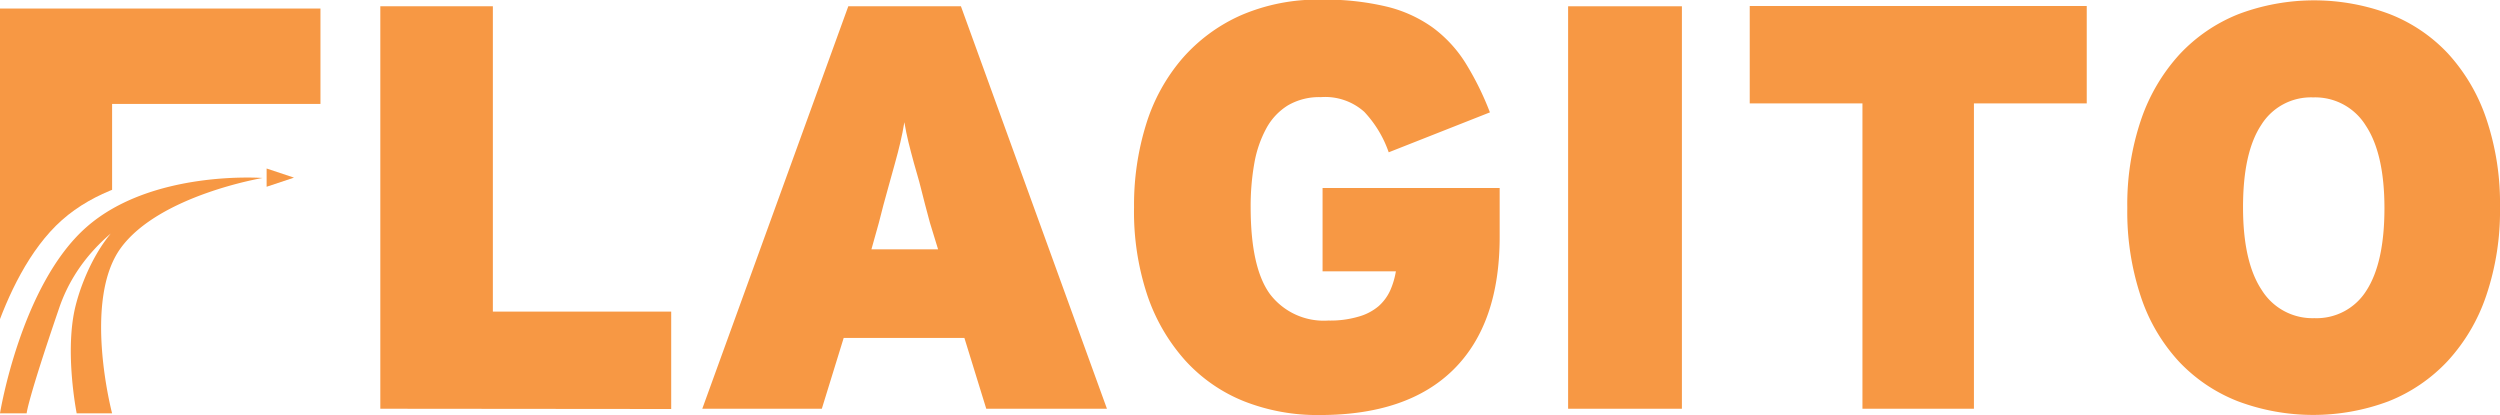 <svg xmlns="http://www.w3.org/2000/svg" xmlns:xlink="http://www.w3.org/1999/xlink" viewBox="0 0 282.33 46.88"><defs><style>.cls-1{fill:none;}.cls-2{fill:#f79844;}.cls-3{clip-path:url(#clip-path);}.cls-4{clip-path:url(#clip-path-2);}</style><clipPath id="clip-path" transform="translate(-4.34 -6.6)"><path class="cls-1" d="M31.25,25.89s-12.53-1-19.92,5.57-9.73,21-9.73,21L0,19.59,2.94,5.11,41.57,0l1.81,21.25Z"/></clipPath><clipPath id="clip-path-2" transform="translate(-4.34 -6.6)"><polygon class="cls-1" points="4.34 53.28 8.12 44.36 13.48 34.55 16.39 32.1 17.75 31.28 19.16 24.74 19.16 20.56 43.38 19.19 40.53 3.11 2.94 5.11 1.85 52.18 4.34 53.28"/></clipPath></defs><title>footer-logo</title><g id="Layer_2" data-name="Layer 2"><g id="Layer_1-2" data-name="Layer 1"><path class="cls-2" d="M47.29,52.76V7.31H60V41.79H80.14v11Z" transform="translate(-4.34 -6.6)"/><path class="cls-2" d="M115.72,52.76l-2.47-8H99.62l-2.47,8H83.65L100.14,7.31h12.72l16.49,45.45Zm-6.36-21c-.39-1.47-.74-2.75-1-3.83s-.58-2.06-.81-2.92-.45-1.66-.62-2.37-.33-1.46-.46-2.24c-.12.78-.28,1.53-.45,2.27s-.38,1.54-.62,2.4-.51,1.84-.81,2.92-.65,2.34-1,3.77l-.84,3h7.53Z" transform="translate(-4.34 -6.6)"/><path class="cls-2" d="M168.51,48.31q-5.2,5.16-15.13,5.16a22.58,22.58,0,0,1-8.54-1.55,18,18,0,0,1-6.62-4.58A21.16,21.16,0,0,1,133.93,40,29.85,29.85,0,0,1,132.41,30a30.62,30.62,0,0,1,1.36-9.35,20.8,20.8,0,0,1,4.06-7.41,19,19,0,0,1,6.62-4.9,21.86,21.86,0,0,1,9.12-1.78,30,30,0,0,1,7.34.78,15,15,0,0,1,5.23,2.37,14.59,14.59,0,0,1,3.7,4,33,33,0,0,1,2.76,5.58L161.17,23.8a12.78,12.78,0,0,0-2.76-4.57,6.62,6.62,0,0,0-4.9-1.66,7,7,0,0,0-3.74.94,6.92,6.92,0,0,0-2.43,2.6A12.88,12.88,0,0,0,146,25a27.53,27.53,0,0,0-.42,5q0,6.81,2.17,9.8a7.63,7.63,0,0,0,6.59,3,11.3,11.3,0,0,0,3.38-.43A6,6,0,0,0,160,41.2a5.3,5.3,0,0,0,1.33-1.78,8.91,8.91,0,0,0,.65-2.18H153.7V27.83h20v5.52Q173.7,43.15,168.51,48.31Z" transform="translate(-4.34 -6.6)"/><path class="cls-2" d="M181.43,52.76V7.31h12.85V52.76Z" transform="translate(-4.34 -6.6)"/><path class="cls-2" d="M227.26,18.28V52.76H214.67V18.28H201.94v-11H240v11Z" transform="translate(-4.34 -6.6)"/><path class="cls-2" d="M286.67,30a29.8,29.8,0,0,1-1.56,10,20.61,20.61,0,0,1-4.35,7.37,18.43,18.43,0,0,1-6.68,4.55,24.25,24.25,0,0,1-17,0,18.27,18.27,0,0,1-6.66-4.48,20.1,20.1,0,0,1-4.31-7.34,30.33,30.33,0,0,1-1.53-10,29.8,29.8,0,0,1,1.56-10,20.91,20.91,0,0,1,4.35-7.37,18.38,18.38,0,0,1,6.69-4.55,24.22,24.22,0,0,1,17,0,18,18,0,0,1,6.63,4.48,20.67,20.67,0,0,1,4.31,7.34A29.84,29.84,0,0,1,286.67,30Zm-13.05.13q0-6.17-2.11-9.35a6.71,6.71,0,0,0-5.94-3.18,6.6,6.6,0,0,0-5.87,3.12c-1.37,2.07-2.05,5.17-2.05,9.28s.7,7.23,2.11,9.35a6.74,6.74,0,0,0,5.94,3.18,6.63,6.63,0,0,0,5.88-3.11Q273.62,36.27,273.62,30.1Z" transform="translate(-4.34 -6.6)"/><g class="cls-3"><g class="cls-4"><path class="cls-2" d="M17,35.39V53.28H4.34V7.56H40.53V18.34H17v6.34" transform="translate(-4.34 -6.6)"/></g></g><path class="cls-2" d="M4.34,53.28s2.34-14.46,9.73-21S34,26.7,34,26.7s-11.63,1.94-16,7.88S17,53.28,17,53.28H13s-1.41-7.06-.12-12.16c.82-3.28,3.15-8.68,7-10.7a26,26,0,0,1,6.43-2.5s-11.67,2.9-15.28,13.44S7.35,53.28,7.35,53.28Z" transform="translate(-4.34 -6.6)"/><polygon class="cls-2" points="33.2 20.06 30.11 19.03 30.11 21.09 33.2 20.06"/></g></g></svg>